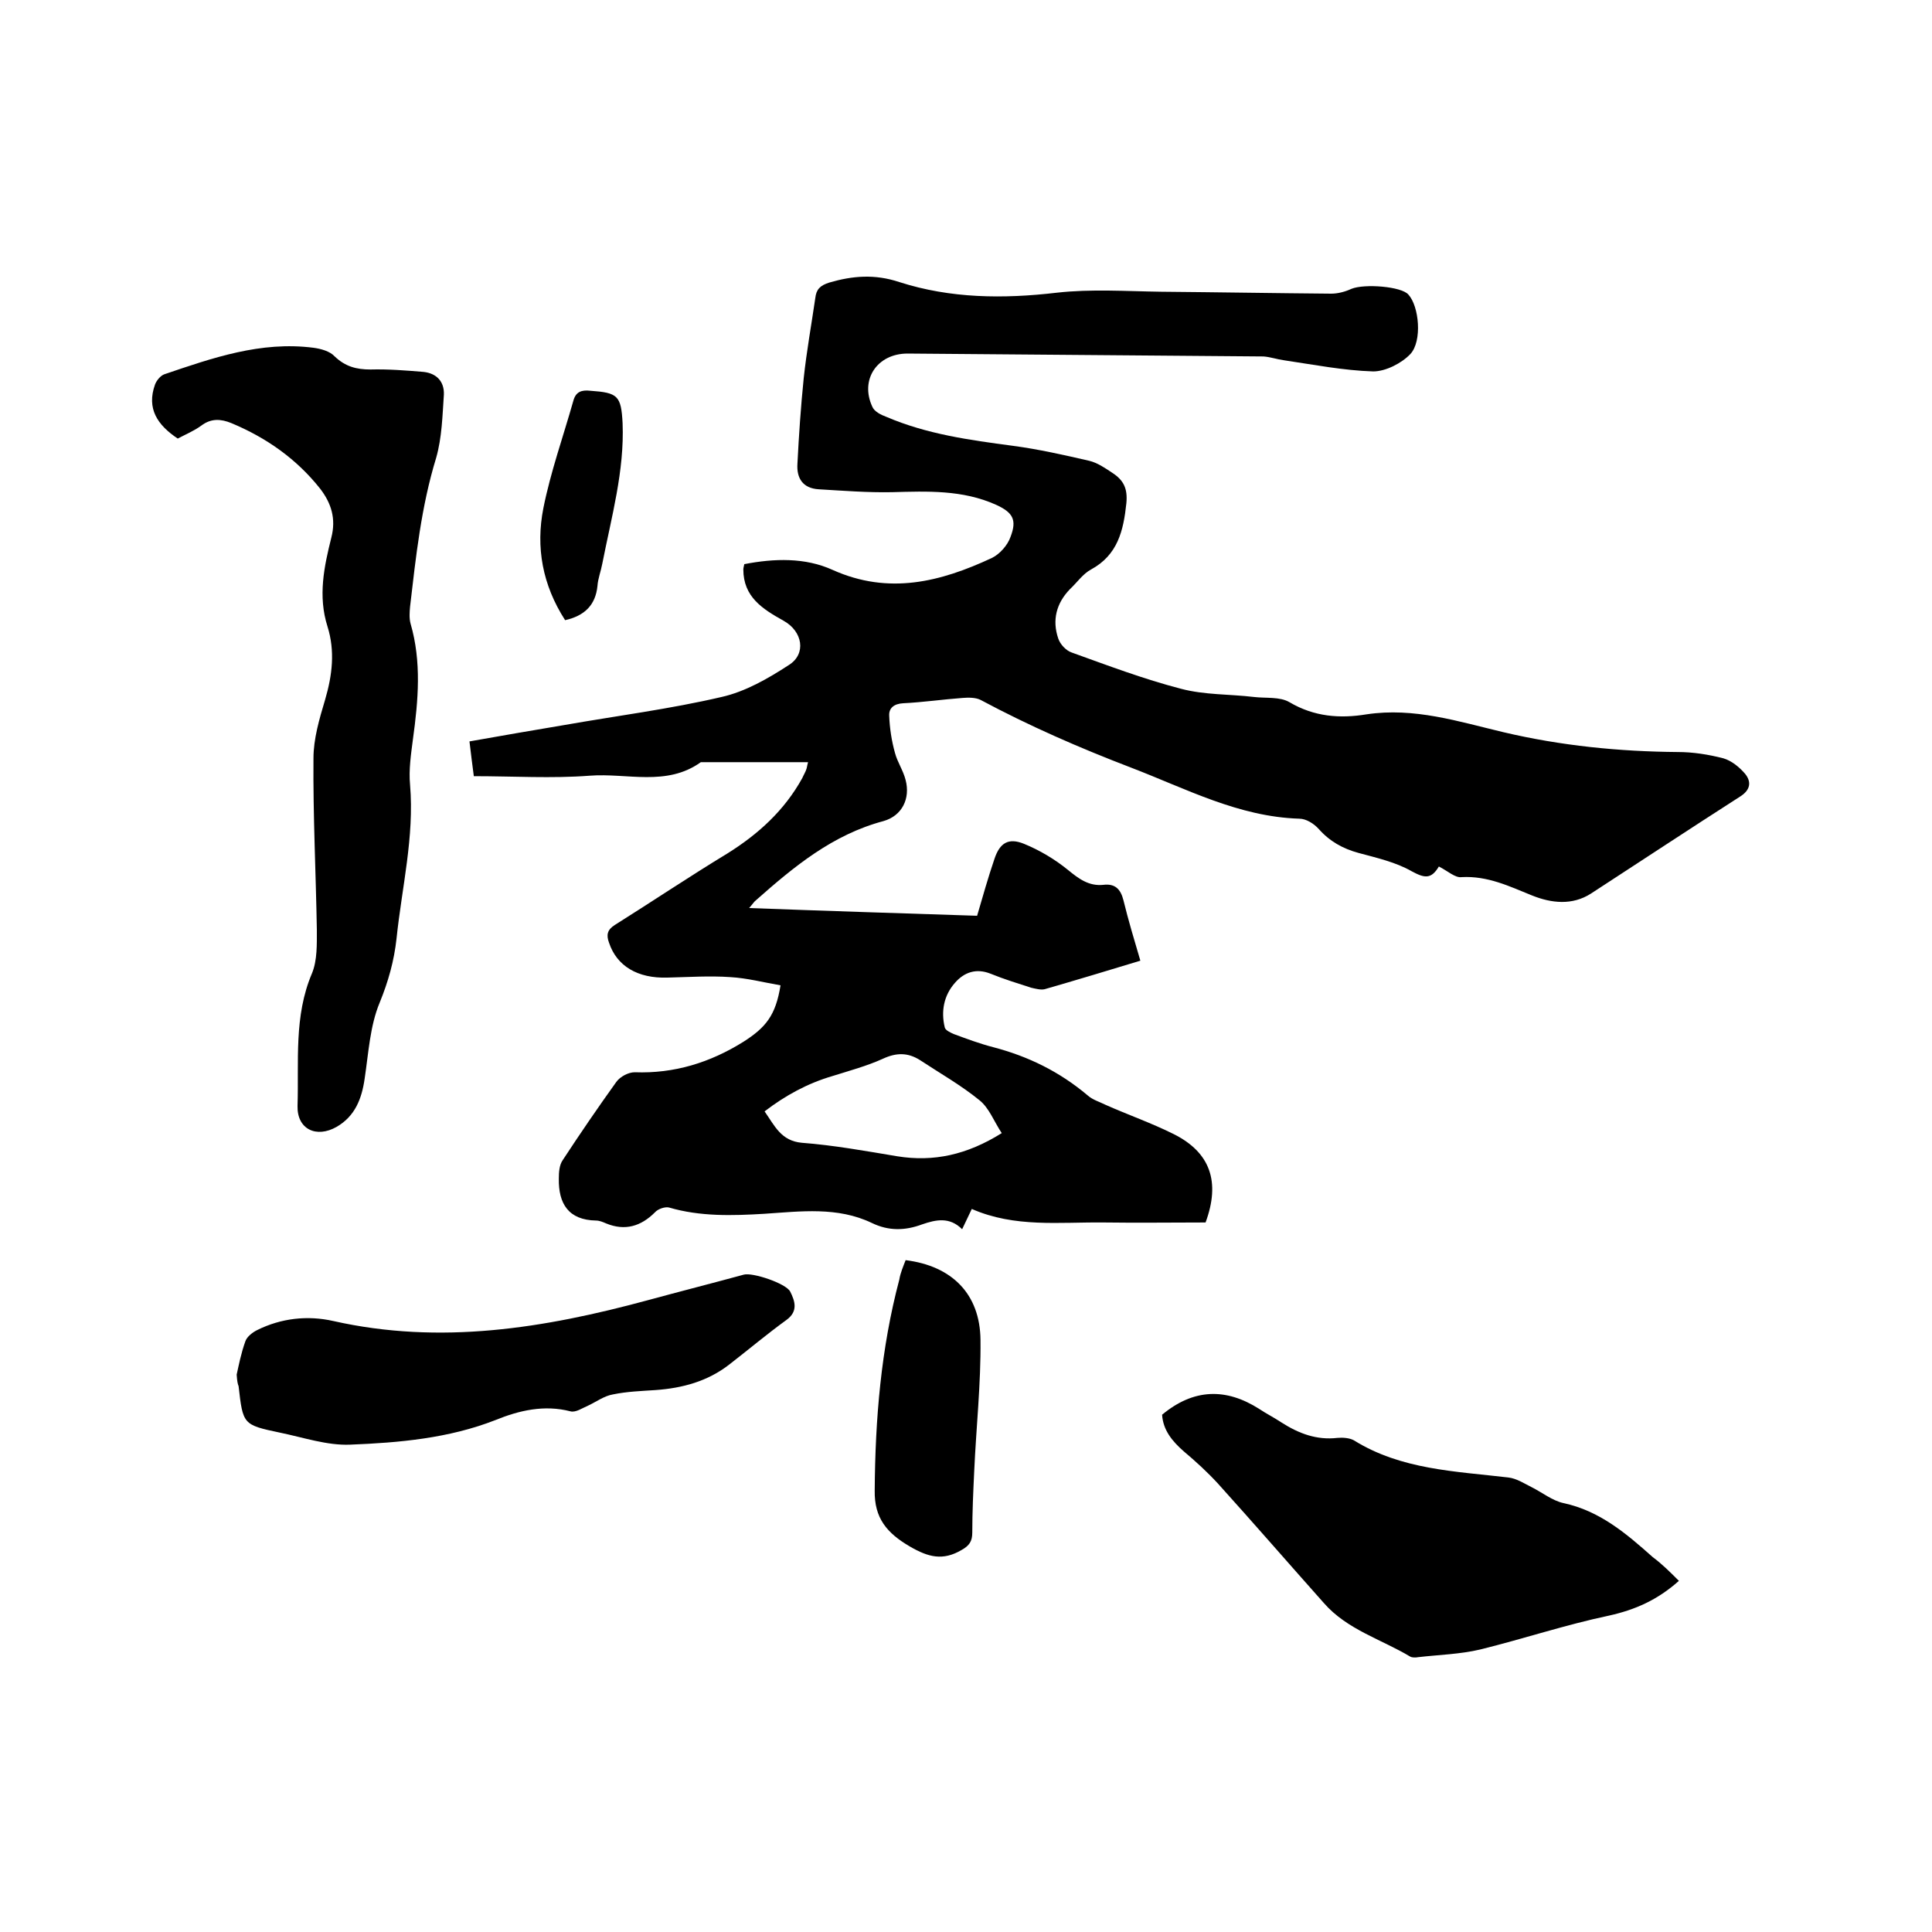 <svg enable-background="new 0 0 400 400" viewBox="0 0 400 400" xmlns="http://www.w3.org/2000/svg"><path d="m297.9 179.4c-1.6 2.7-3 2.4-5.6 1-3.3-1.9-7.3-2.8-11-3.8-3.3-.9-6-2.4-8.3-5-1-1.1-2.6-2.1-4-2.1-12.6-.4-23.4-6.2-34.9-10.6-10.7-4.1-21-8.6-31.1-14-1-.5-2.5-.5-3.7-.4-4.1.3-8.2.9-12.3 1.1-1.9.1-3 1-2.9 2.6.1 2.6.5 5.2 1.2 7.7.5 1.9 1.7 3.6 2.2 5.6 1 3.8-.7 7.4-4.6 8.5-10.5 2.8-18.5 9.4-26.4 16.4-.4.3-.6.7-1.4 1.6 16.1.6 31.7 1.1 47.2 1.6 1.2-4.1 2.3-8 3.6-11.8 1.1-3.3 2.9-4.4 6.1-3.1s6.4 3.2 9.1 5.4c2.2 1.8 4.3 3.4 7.3 3.1 2.4-.3 3.6.8 4.2 3.2 1 4.1 2.2 8.1 3.5 12.5-6.6 2-13.2 4-19.8 5.9-.8.2-1.9-.1-2.8-.3-2.8-.9-5.7-1.8-8.4-2.9-3-1.2-5.5-.3-7.4 1.9-2.3 2.6-2.9 5.9-2.1 9.2.1.6 1.2 1.1 1.9 1.4 2.7 1 5.4 2 8.1 2.7 7.3 1.9 13.8 5.1 19.6 10 1 .9 2.4 1.3 3.6 1.9 4.7 2.1 9.6 3.8 14.2 6.1 7.6 3.8 9.7 9.9 6.6 18.3-7 0-14 .1-21.1 0-9.2-.1-18.4 1.1-27.3-2.8-.7 1.5-1.3 2.7-2 4.2-2.6-2.6-5.4-2-8.3-1-3.5 1.3-6.9 1.4-10.4-.3-7.1-3.4-14.7-2.4-22.2-1.9-6.7.4-13.3.6-19.8-1.3-.8-.2-2.3.3-2.9 1-2.9 2.9-6.2 3.9-10.1 2.3-.7-.3-1.4-.6-2.1-.6-5.7-.1-7.8-3.5-7.7-8.7 0-1.3.1-2.8.8-3.8 3.6-5.5 7.3-10.9 11.1-16.2.8-1.1 2.5-2 3.8-2 8.2.3 15.6-2 22.5-6.3 4.7-3 6.7-5.5 7.7-11.7-3.5-.6-6.9-1.5-10.4-1.7-4.3-.3-8.7 0-13 .1-6.2.2-10.5-2.4-12.1-7.2-.6-1.6-.4-2.7 1.2-3.7 7.8-4.9 15.4-10 23.3-14.8 6.4-4 11.8-8.9 15.5-15.6.3-.7.7-1.3.9-2 .1-.3.1-.6.3-1.3-7.5 0-14.8 0-22.2 0-7.1 5.1-15.3 2.2-23 2.8-7.9.6-15.8.1-24 .1-.3-2.3-.6-4.6-.9-7.2 6.7-1.2 13.2-2.3 19.7-3.4 10.8-1.9 21.8-3.3 32.5-5.8 4.9-1.1 9.6-3.8 13.9-6.6 3.7-2.3 2.9-7-1.1-9.2-4.3-2.4-8.3-4.9-8.3-10.6 0-.3.1-.6.2-1.1 6.2-1.2 12.6-1.4 18.3 1.2 11.6 5.2 22.3 2.5 33-2.5 1.6-.8 3.2-2.6 3.8-4.3 1.4-3.6.5-5.1-3-6.7-6.9-3.1-14.2-2.8-21.5-2.6-5.1.1-10.1-.3-15.2-.6-3.3-.2-4.6-2.3-4.4-5.3.3-5.9.7-11.8 1.3-17.7.6-5.6 1.6-11.1 2.4-16.6.2-1.8 1-2.6 2.9-3.2 4.8-1.4 9.4-1.8 14.5-.1 10.6 3.4 21.5 3.5 32.6 2.2 7.1-.8 14.4-.3 21.6-.2 11.7.1 23.5.3 35.2.4 1.4 0 2.9-.4 4.2-1 2.7-1.1 10.4-.5 11.8 1.2 2.2 2.4 2.9 9.6.4 12.3-1.8 1.9-5.1 3.6-7.7 3.6-6.2-.2-12.3-1.4-18.4-2.3-1.5-.2-2.9-.7-4.3-.8-24.6-.2-49.1-.4-73.7-.6-6.3 0-9.9 5.4-7.3 11 .4 1 1.8 1.7 2.9 2.1 8.4 3.6 17.2 4.8 26.2 6 5.3.7 10.6 1.9 15.8 3.1 1.7.4 3.3 1.5 4.8 2.5 2.3 1.5 3.2 3.2 2.9 6.3-.6 5.7-1.8 10.7-7.3 13.7-1.7.9-2.9 2.7-4.4 4.1-2.8 2.9-3.7 6.4-2.4 10.2.4 1.2 1.6 2.5 2.8 2.9 7.5 2.7 14.9 5.5 22.6 7.5 4.9 1.3 10.1 1.1 15.1 1.7 2.5.3 5.4-.1 7.4 1.1 5.1 3 10.4 3.4 15.9 2.5 9.9-1.5 19.1 1.5 28.4 3.7 11.9 2.8 23.9 4 36.1 4.1 3.1 0 6.3.5 9.4 1.3 1.7.5 3.3 1.8 4.5 3.2 1.3 1.6 1.2 3.3-1 4.7-10.3 6.6-20.6 13.4-30.9 20.1-3.9 2.5-8.2 2-12.2.4-4.7-1.9-9.2-4.1-14.6-3.8-1.3.2-2.9-1.3-4.7-2.2zm-90.5 55.2c-1.6-2.4-2.6-5.2-4.6-6.8-3.8-3.1-8.2-5.6-12.3-8.3-2.5-1.6-4.9-1.6-7.7-.3-3.3 1.5-7 2.5-10.5 3.6-5.1 1.5-9.7 4-14 7.3 2.1 3 3.4 6.1 7.7 6.5 6.6.5 13.2 1.7 19.8 2.8 7.5 1.2 14.4-.3 21.6-4.8z"/><path d="m36.8 90.8c-4.2-2.8-6.5-6.2-4.7-11.2.3-.8 1.1-1.8 1.9-2.1 10-3.4 20-6.9 30.9-5.5 1.5.2 3.4.7 4.4 1.8 2.2 2.1 4.5 2.7 7.4 2.7 3.7-.1 7.4.2 11 .5 2.7.3 4.3 2 4.2 4.7-.3 4.4-.4 8.9-1.6 13.1-3.1 10.1-4.2 20.5-5.4 30.8-.1 1.1-.2 2.4.1 3.5 2.3 7.9 1.6 15.9.5 23.9-.4 3.1-.9 6.4-.6 9.5.9 10.8-1.7 21.2-2.8 31.8-.5 4.6-1.7 8.9-3.5 13.3-2 4.8-2.3 10.4-3.1 15.7-.6 4.2-2 7.8-5.8 10-4.2 2.4-8.2.5-8.1-4.3.3-9.2-.8-18.6 3-27.5 1.1-2.7 1-6 1-9-.2-11.8-.8-23.7-.7-35.5 0-4 1.2-8.1 2.4-12.1 1.5-5.1 2.1-10.1.5-15.2-2-6.3-.7-12.4.8-18.4 1-3.9 0-7.1-2.3-10.1-4.9-6.2-11.2-10.6-18.4-13.6-2.2-.9-4.2-1-6.2.5-1.5 1.1-3.2 1.8-4.9 2.7z"/><path d="m347.6 327.3c-4.5 4-9.1 6-14.5 7.2-9 1.9-17.7 4.8-26.6 7-4.2 1-8.6 1.1-12.9 1.6-.5.1-1.2.1-1.6-.1-6-3.6-13.1-5.6-17.9-11.1-7.3-8.2-14.5-16.5-21.9-24.7-2.2-2.4-4.6-4.6-7.1-6.7-2.4-2.1-4.3-4.4-4.5-7.6 6.5-5.4 13.2-5.6 20.1-1.2 1.5 1 3.1 1.8 4.6 2.8 3.6 2.3 7.3 3.7 11.6 3.2 1.1-.1 2.5 0 3.4.5 9.8 6.1 21 6.4 32 7.7 1.7.2 3.2 1.2 4.8 2 2.2 1.1 4.3 2.8 6.6 3.3 7.5 1.6 13 6.3 18.5 11.2 1.9 1.4 3.6 3.1 5.4 4.9z"/><path d="m49 284.6c.4-1.8.9-4.4 1.8-6.9.3-.9 1.4-1.8 2.4-2.3 5-2.5 10.5-3.1 15.8-1.9 22.2 5 43.7 1.5 65.1-4.3 6.6-1.8 13.3-3.5 19.9-5.3 1.8-.5 8.7 1.8 9.6 3.5 1 2 1.7 4.1-.8 5.9-4 2.9-7.8 6.1-11.8 9.2-4.5 3.5-9.7 4.9-15.3 5.3-3 .2-5.9.3-8.8.9-1.8.3-3.4 1.5-5.1 2.3-1.2.5-2.6 1.5-3.7 1.2-5.4-1.4-10.6-.2-15.5 1.8-9.7 3.8-20 4.7-30.1 5.1-4.8.2-9.7-1.5-14.6-2.5-7.6-1.6-7.6-1.7-8.5-9.6-.2-.5-.3-1-.4-2.4z"/><path d="m187.5 260.9c9.6 1.2 15.4 7 15.5 16.5.1 9.1-.9 18.2-1.3 27.2-.2 4.2-.4 8.5-.4 12.7 0 1.8-.6 2.7-2.2 3.6-3.9 2.3-6.9 1.5-10.7-.7-4.8-2.8-7.4-5.9-7.3-11.6.1-14.8 1.3-29.4 5.1-43.7.2-1.3.8-2.7 1.3-4z"/><path d="m117 128.4c-4.7-7.3-6.1-15.1-4.5-23.2 1.5-7.5 4.1-14.8 6.2-22.2.5-1.9 1.7-2.3 3.5-2.1 5.7.4 6.4 1 6.7 6.7.4 9.9-2.3 19.4-4.2 29.1-.3 1.6-.9 3.1-1 4.6-.4 4-2.7 6.2-6.7 7.1z"/></svg>